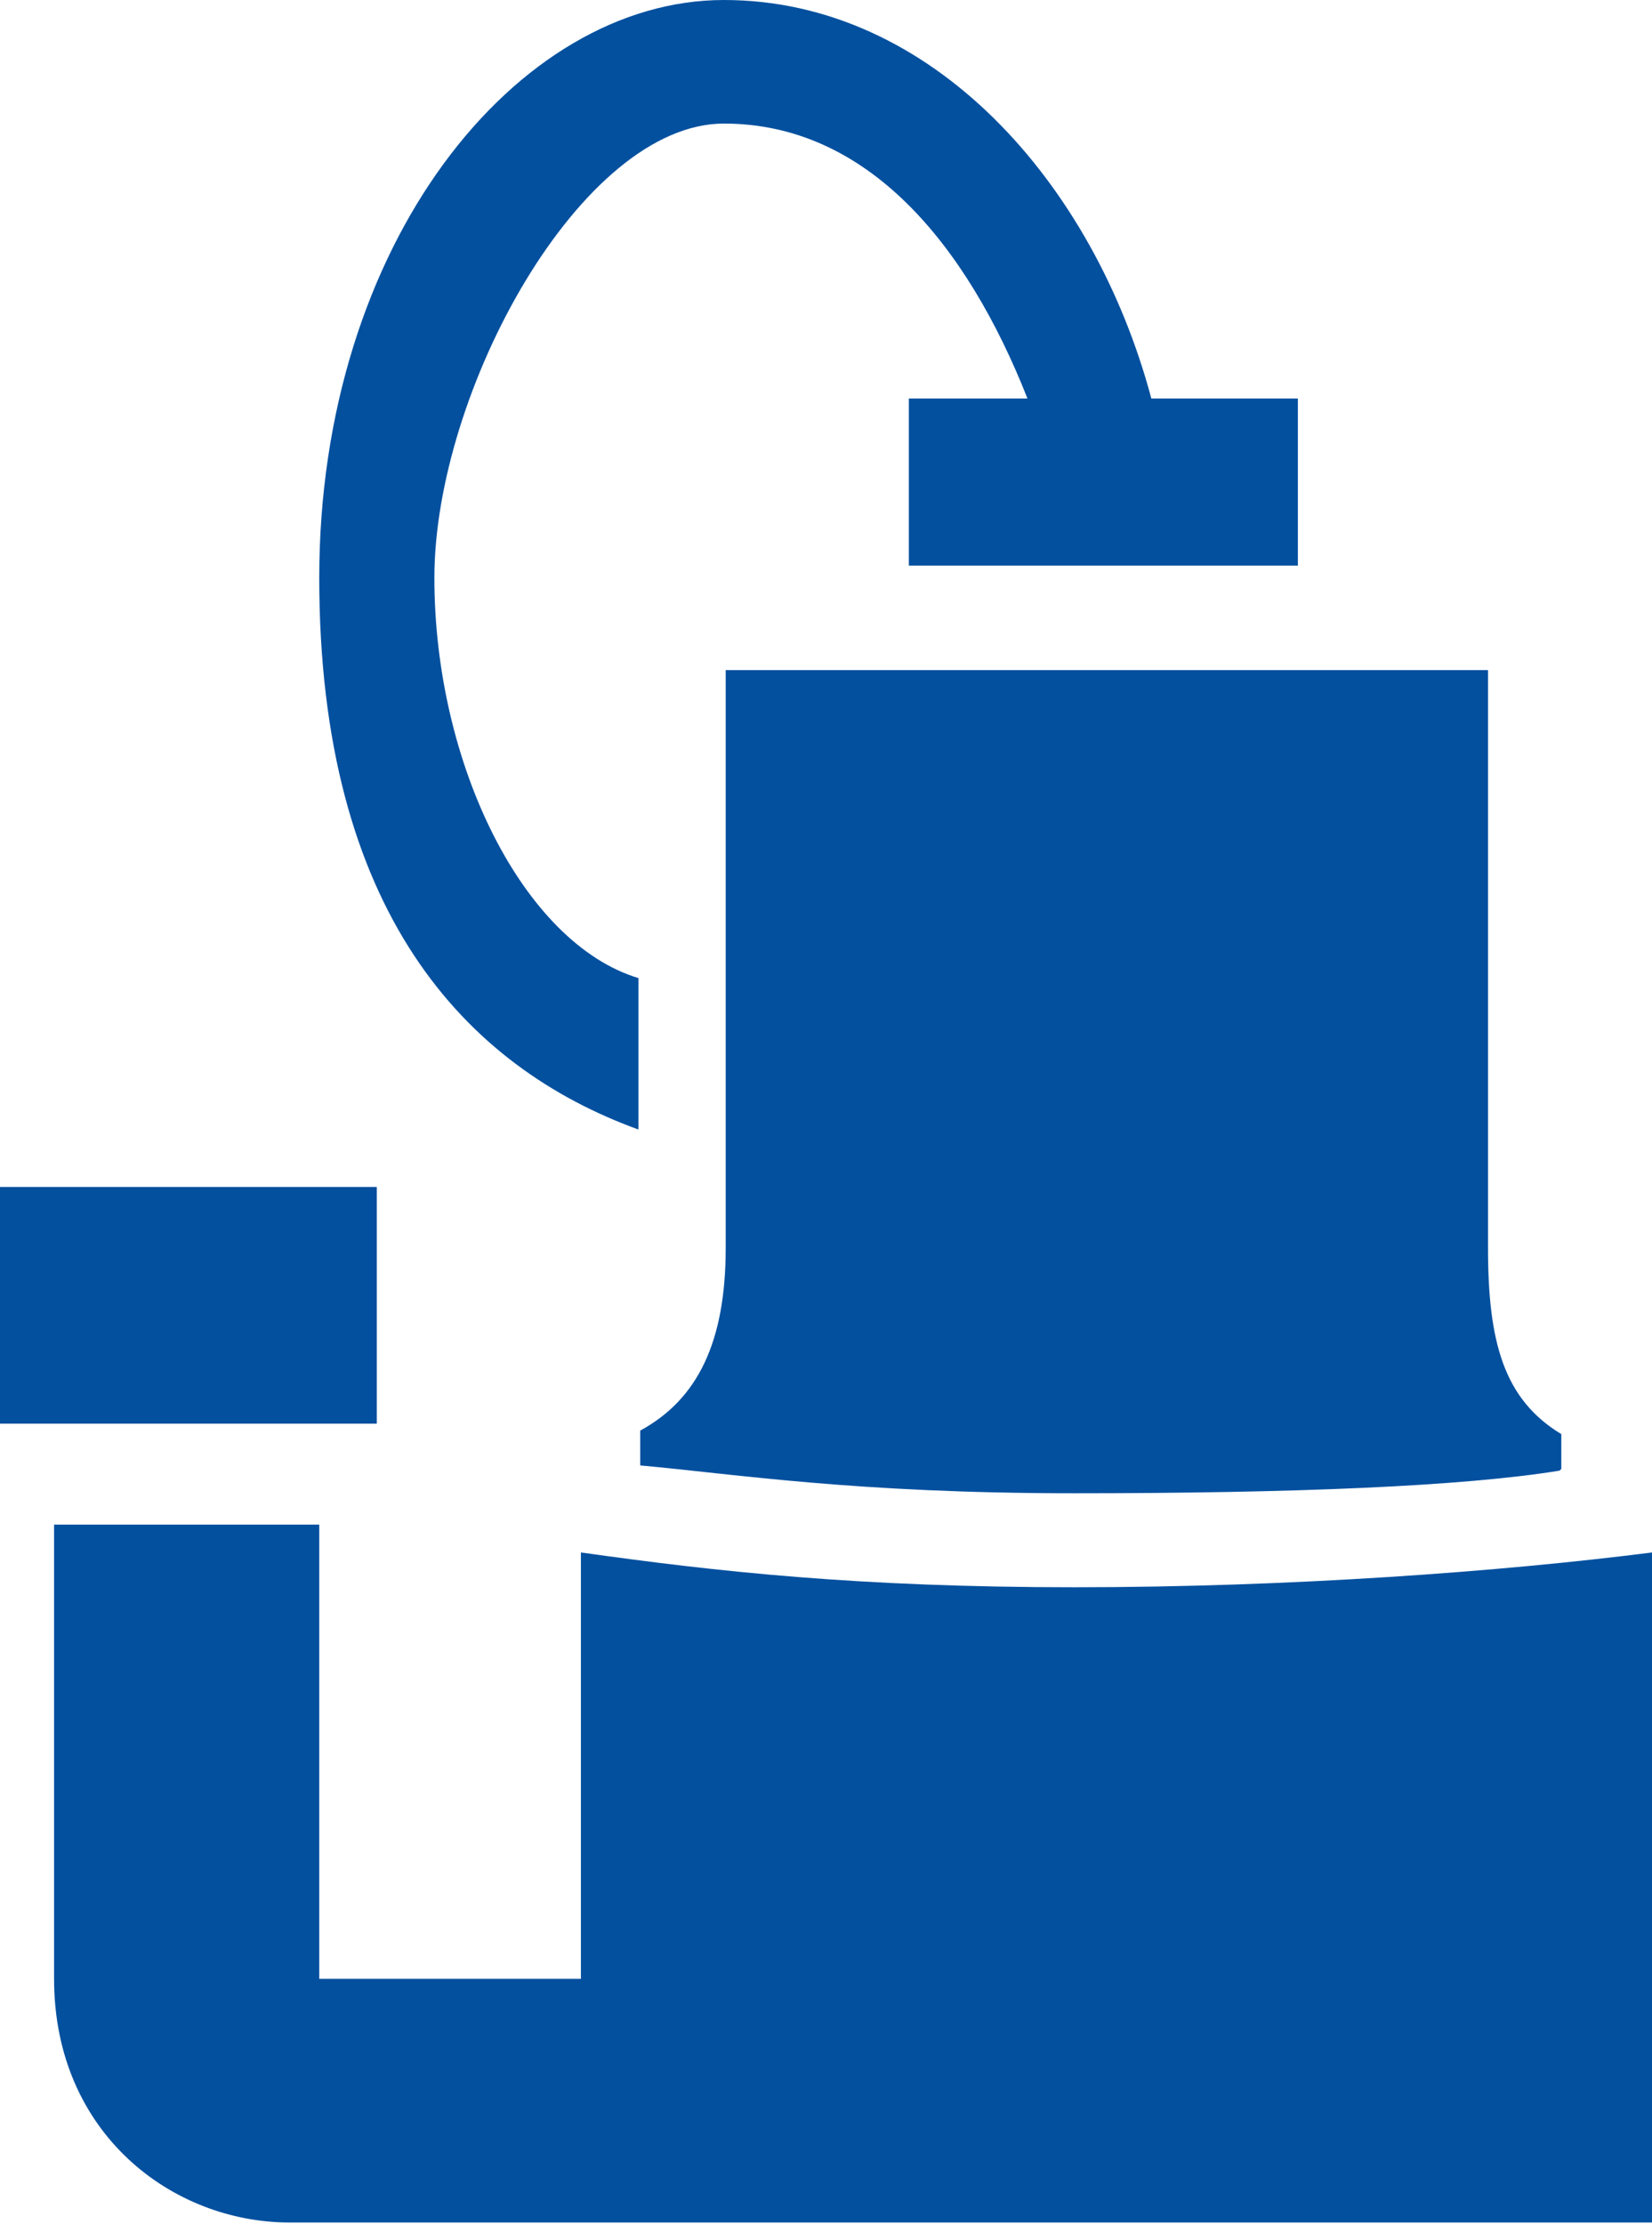 <svg width="52" height="70" viewBox="0 0 52 70" fill="none" xmlns="http://www.w3.org/2000/svg">
<g clip-path="url(#clip0_3428_1421)">
<path d="M20.097 35.548V30.782C16.473 29.687 13.673 24.045 13.673 18.185C13.673 12.324 18.285 3.889 22.788 3.889C27.29 3.889 30.42 7.668 32.342 12.543H28.608V17.801H40.853V12.543H36.241C34.429 5.751 29.322 0 22.788 0C16.253 0 10.049 7.668 10.049 18.185C10.049 28.701 14.661 33.576 20.097 35.548ZM52 48.858C47.278 49.46 40.634 49.953 33.825 49.953C27.016 49.953 22.568 49.46 18.285 48.858V62.277H10.049V47.981H1.702V62.277C1.702 67.152 5.436 69.945 9.115 69.945H52V48.803V48.858ZM49.09 46.283C46.07 46.776 40.743 46.995 33.825 46.995C26.906 46.995 23.172 46.393 20.152 46.119V45.023C21.964 44.038 22.843 42.23 22.843 39.272V21.088H46.838V39.272C46.838 42.23 47.333 44.038 49.145 45.133V46.228L49.09 46.283ZM11.861 37.355H0V44.804H11.861V37.355Z" fill="#03509F"/>
</g>
<defs>
<clipPath id="clip0_3428_1421">
<rect width="52" height="70" fill="white"/>
</clipPath>
</defs>
</svg>
